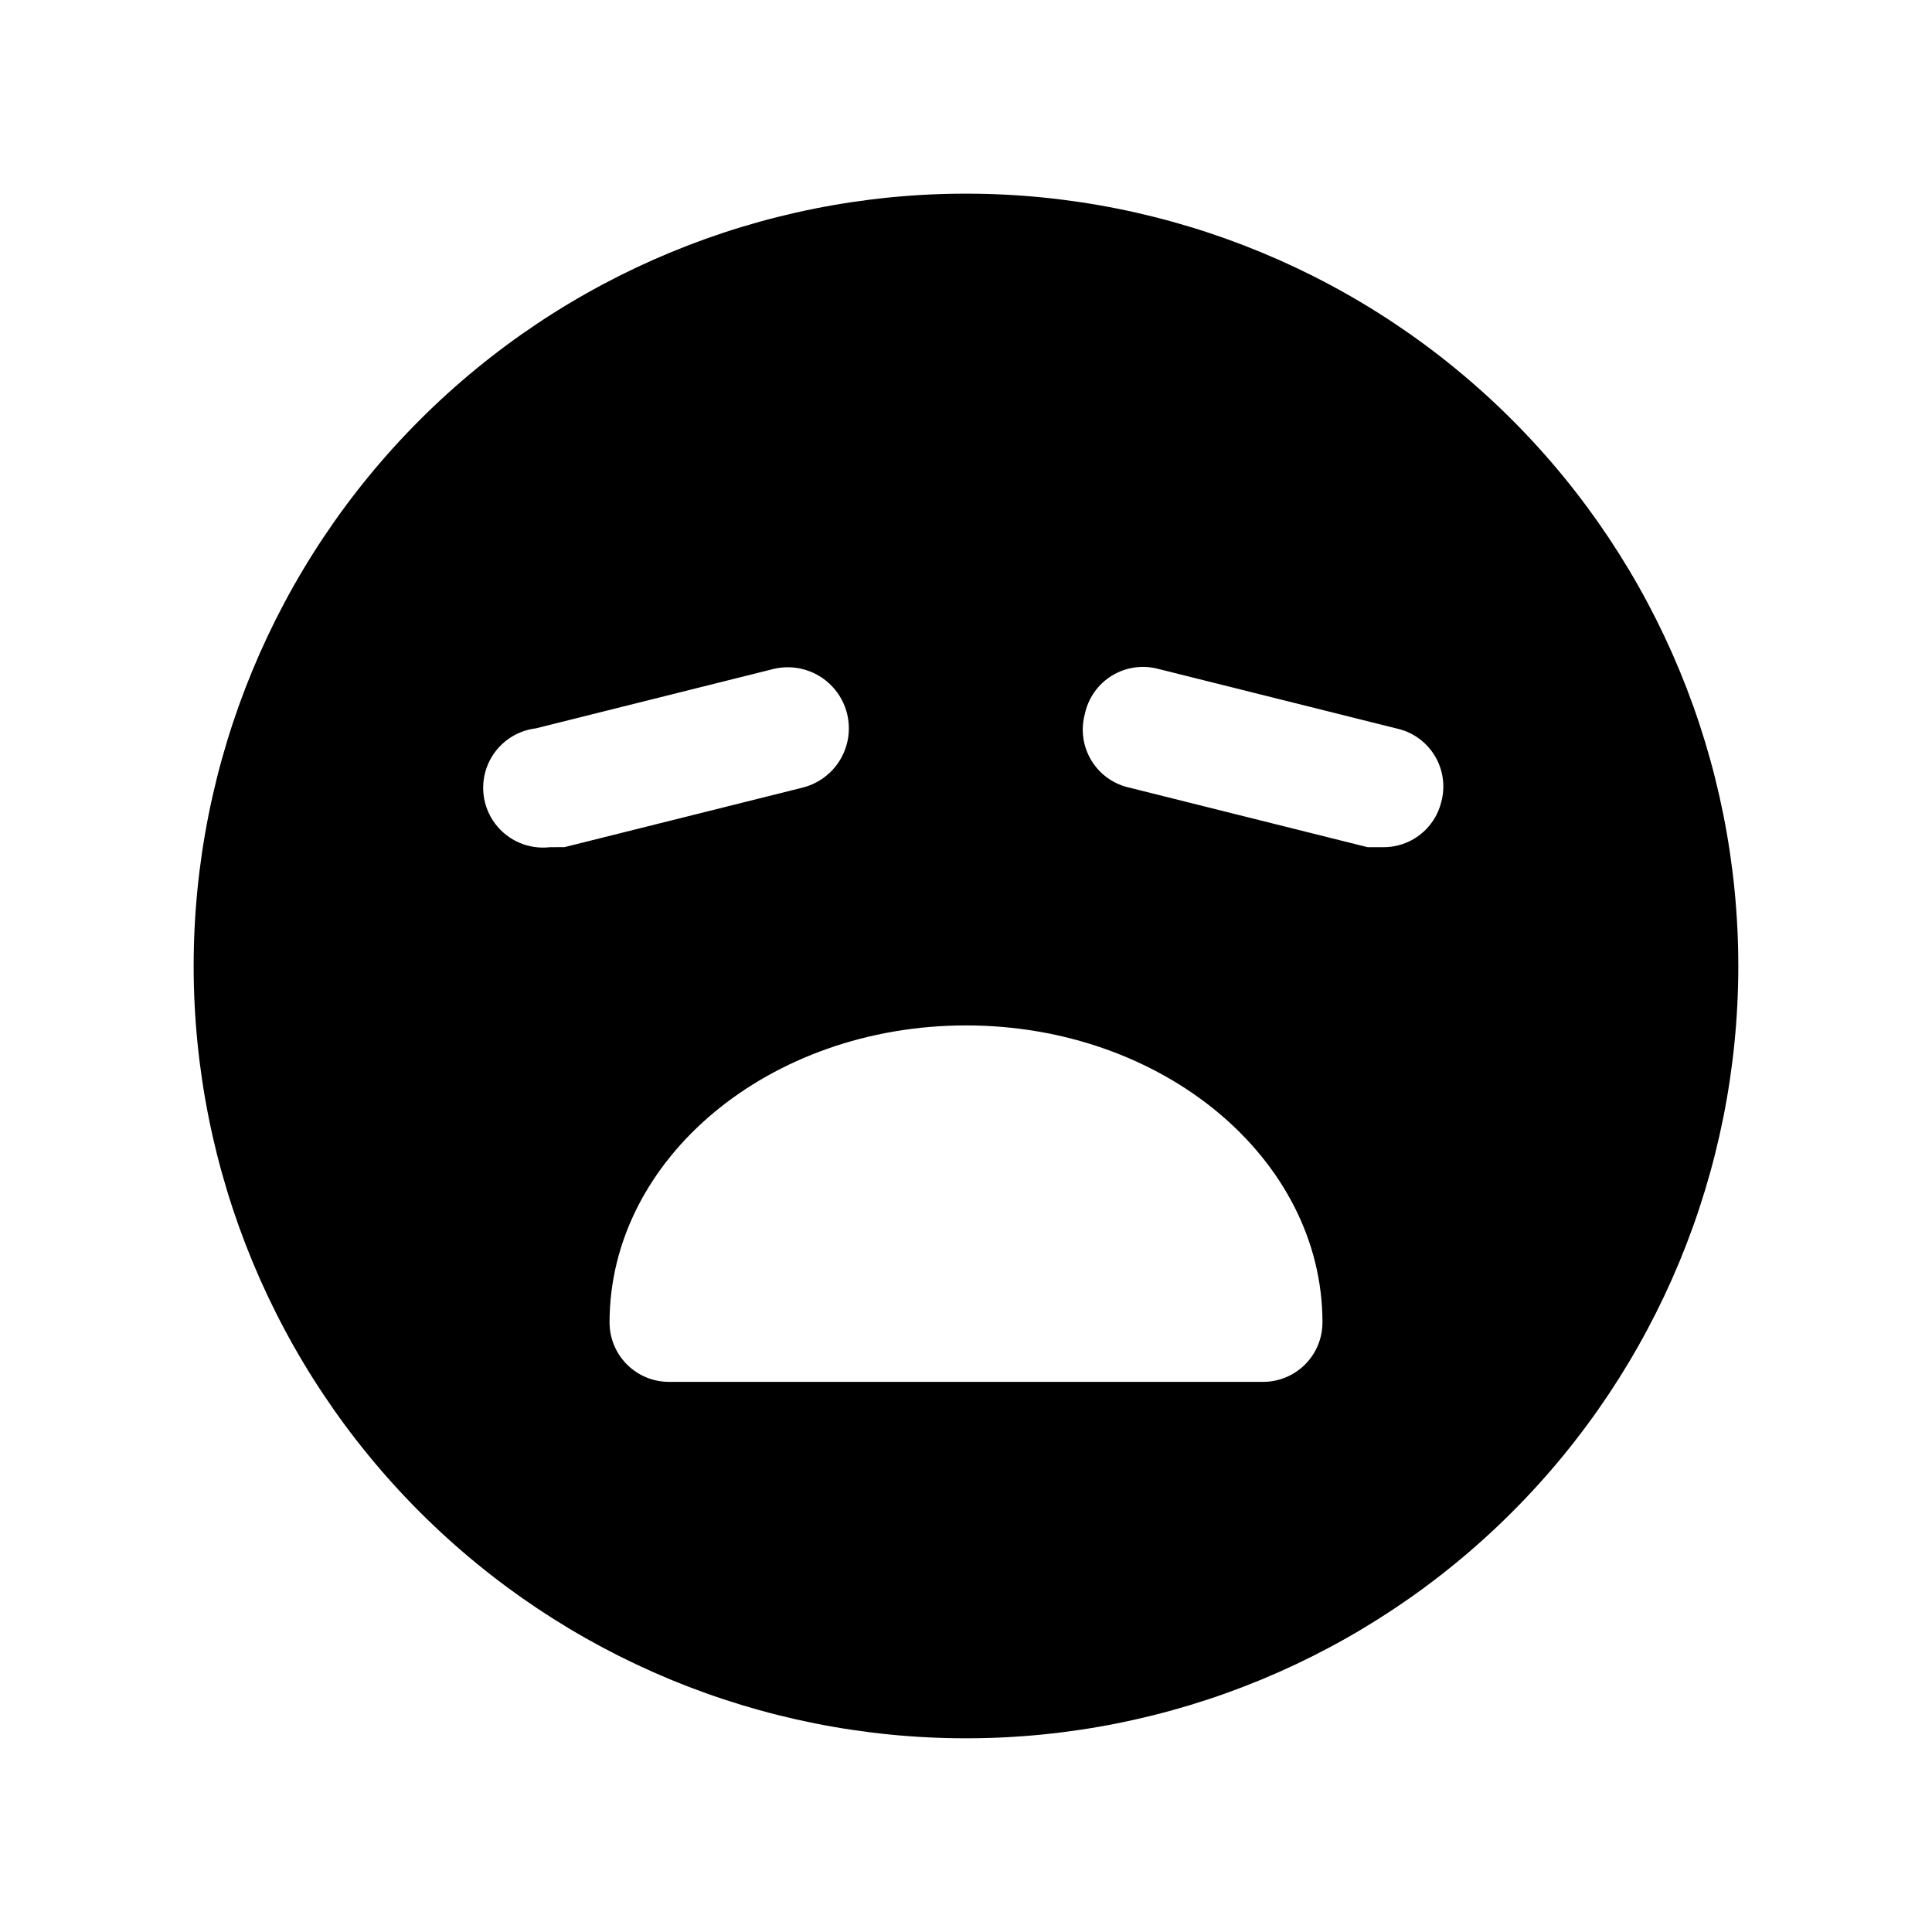 <?xml version="1.0" encoding="UTF-8"?>
<!-- Uploaded to: SVG Repo, www.svgrepo.com, Generator: SVG Repo Mixer Tools -->
<svg fill="#000000" width="800px" height="800px" version="1.1" viewBox="144 144 512 512" xmlns="http://www.w3.org/2000/svg">
 <path d="m400 195.32c-54.285 0-106.34 21.566-144.73 59.949-38.383 38.383-59.949 90.441-59.949 144.73 0 54.281 21.566 106.34 59.949 144.72 38.383 38.387 90.441 59.949 144.73 59.949 54.281 0 106.34-21.562 144.72-59.949 38.387-38.383 59.949-90.441 59.949-144.72 0-54.285-21.562-106.34-59.949-144.73-38.383-38.383-90.441-59.949-144.72-59.949zm-110.21 173.19c-5.625 0.672-11.18-1.703-14.578-6.238-3.398-4.531-4.117-10.535-1.891-15.742 2.231-5.211 7.066-8.832 12.691-9.508l62.977-15.742v-0.004c5.625-1.348 11.543 0.406 15.523 4.602 3.981 4.195 5.422 10.195 3.777 15.742-1.641 5.547-6.121 9.797-11.742 11.145l-62.977 15.742zm188.93 141.7h-157.44c-4.176 0-8.18-1.66-11.133-4.613-2.953-2.949-4.609-6.957-4.609-11.133 0-43.453 42.352-78.719 94.465-78.719s94.465 35.266 94.465 78.719h-0.004c0 4.176-1.656 8.184-4.609 11.133-2.953 2.953-6.957 4.613-11.133 4.613zm47.23-153.66c-0.859 3.492-2.894 6.582-5.758 8.762-2.863 2.176-6.387 3.305-9.984 3.203h-3.777l-62.977-15.742v-0.004c-4.242-0.887-7.93-3.488-10.191-7.18-2.266-3.695-2.906-8.16-1.773-12.344 0.887-4.238 3.484-7.926 7.18-10.191 3.695-2.262 8.16-2.906 12.34-1.773l62.977 15.742v0.004c4.242 0.887 7.93 3.484 10.191 7.18 2.266 3.695 2.906 8.16 1.773 12.344z"/>
</svg>